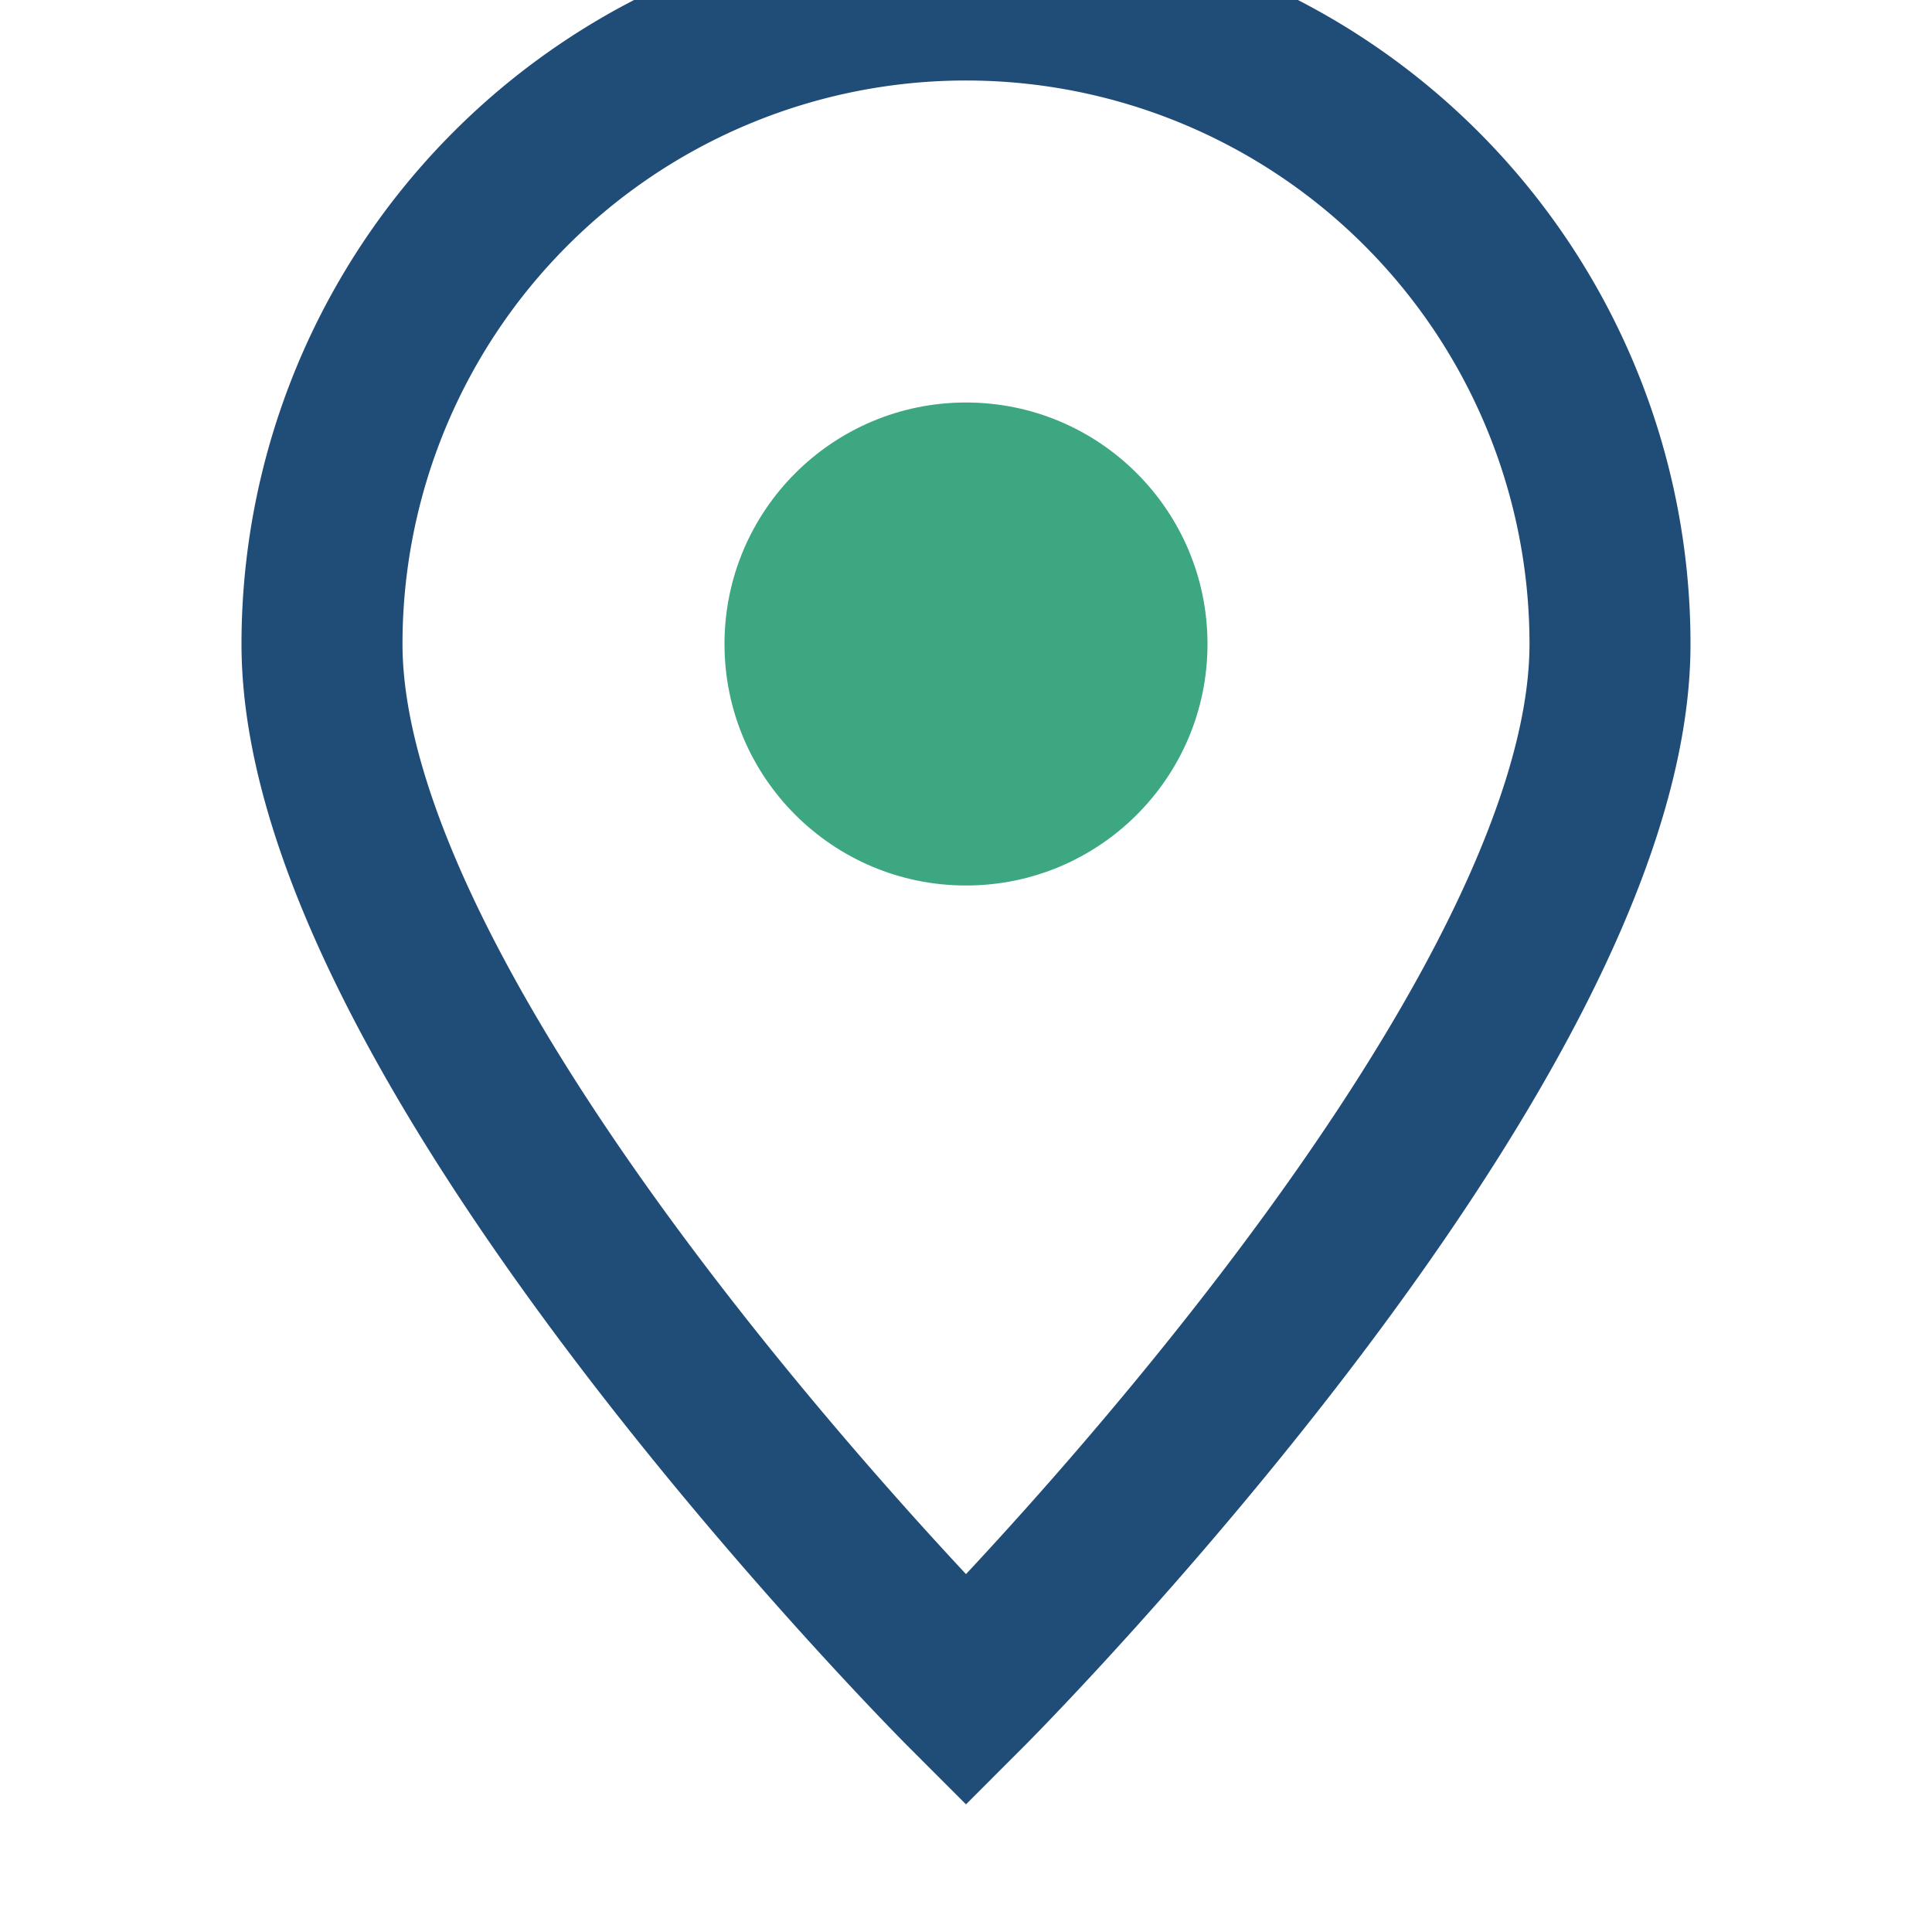 <?xml version="1.0" encoding="UTF-8"?>
<svg xmlns="http://www.w3.org/2000/svg" width="24" height="24" viewBox="0 0 24 24"><path d="M12 21C12 21 20 13 20 8A8 8 0 104 8c0 5 8 13 8 13z" fill="none" stroke="#204C78" stroke-width="2"/><circle cx="12" cy="8" r="3" fill="#3CA781"/></svg>